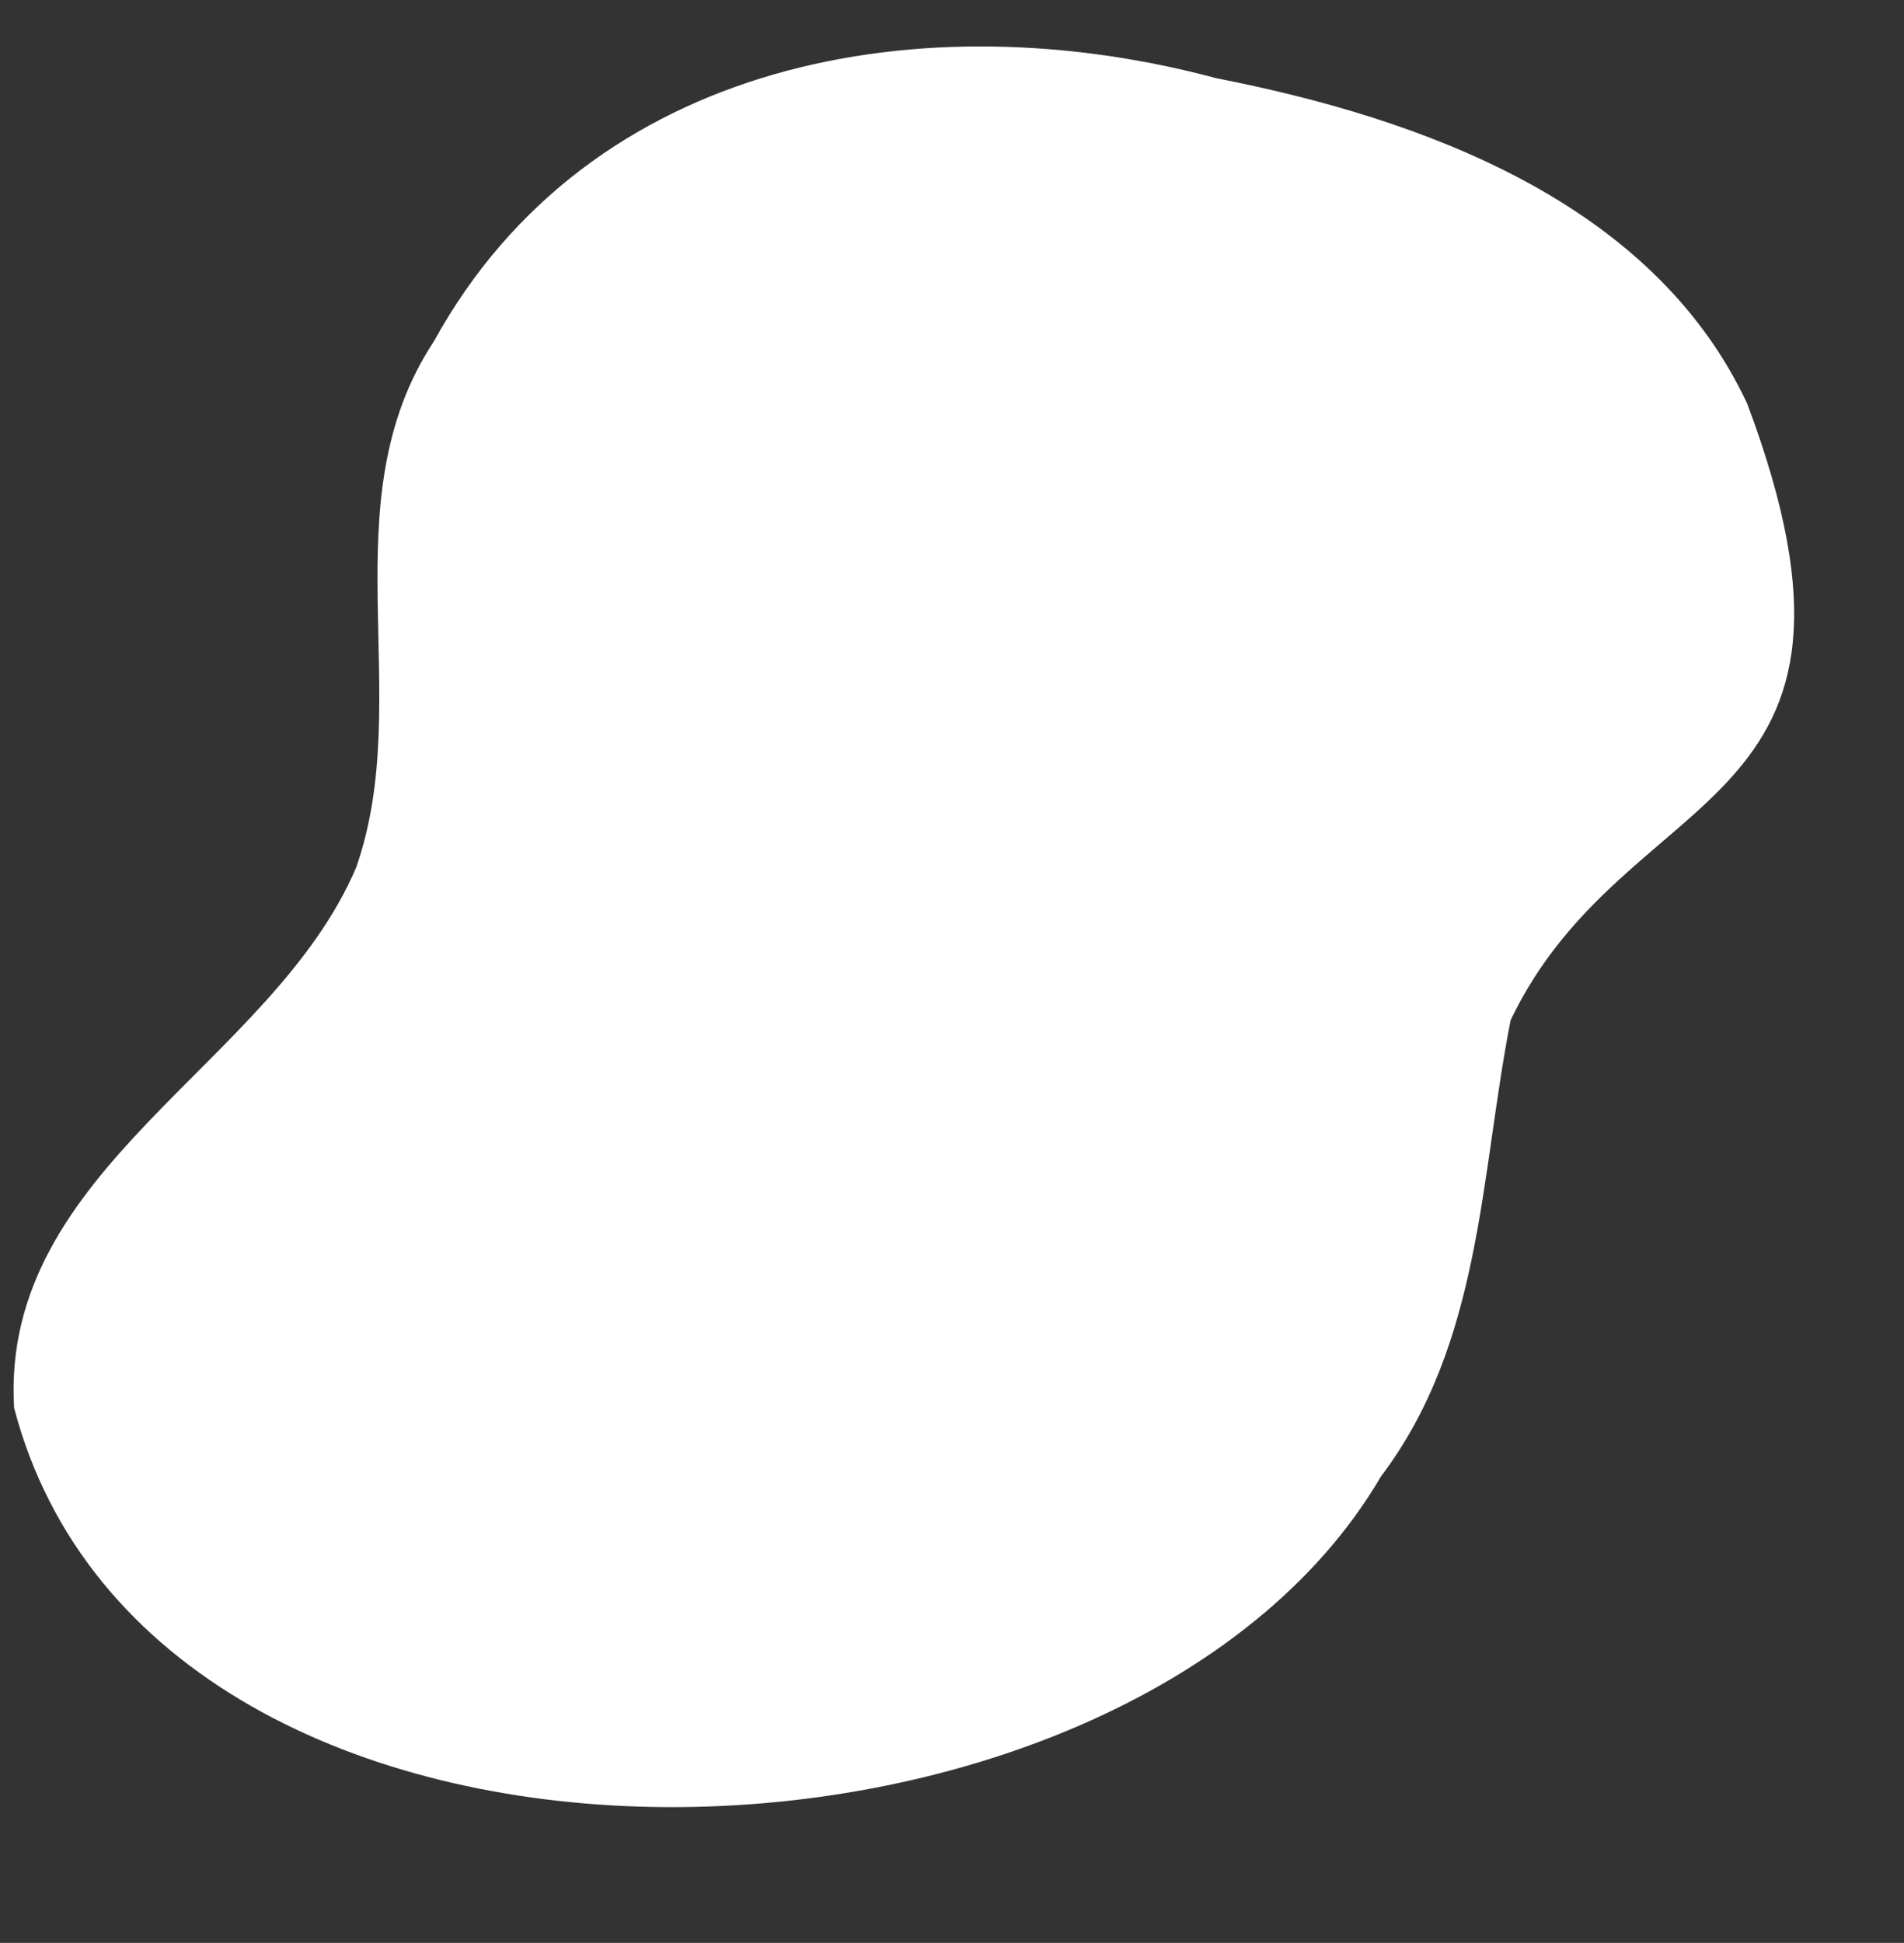 <?xml version="1.0" encoding="UTF-8" standalone="no"?><svg xmlns="http://www.w3.org/2000/svg" xmlns:xlink="http://www.w3.org/1999/xlink" fill="#ffffff" height="1560.3" preserveAspectRatio="xMidYMid meet" version="1" viewBox="-10.9 -37.3 1529.2 1560.3" width="1529.2" zoomAndPan="magnify"><rect x="-10.9" y="-37.3" width="1529.2" height="1560.3" fill="#333333" stroke="none"/><g id="change1_1"><path d="M 1392.359 286.852 C 1316.441 124.43 1130.359 57.691 966.164 25.559 C 732.039 -37.281 462.688 9.422 337.645 236.738 C 252.422 365.73 323.094 522.457 275.148 659.383 C 207.473 818.055 -10.879 900.945 0.422 1093.352 C 113.082 1523.051 892.566 1499.98 1098.211 1148.43 C 1179.391 1040.969 1177.762 907.316 1202.379 781.902 C 1296.262 586.324 1518.301 622.184 1392.359 286.852"/></g></svg>